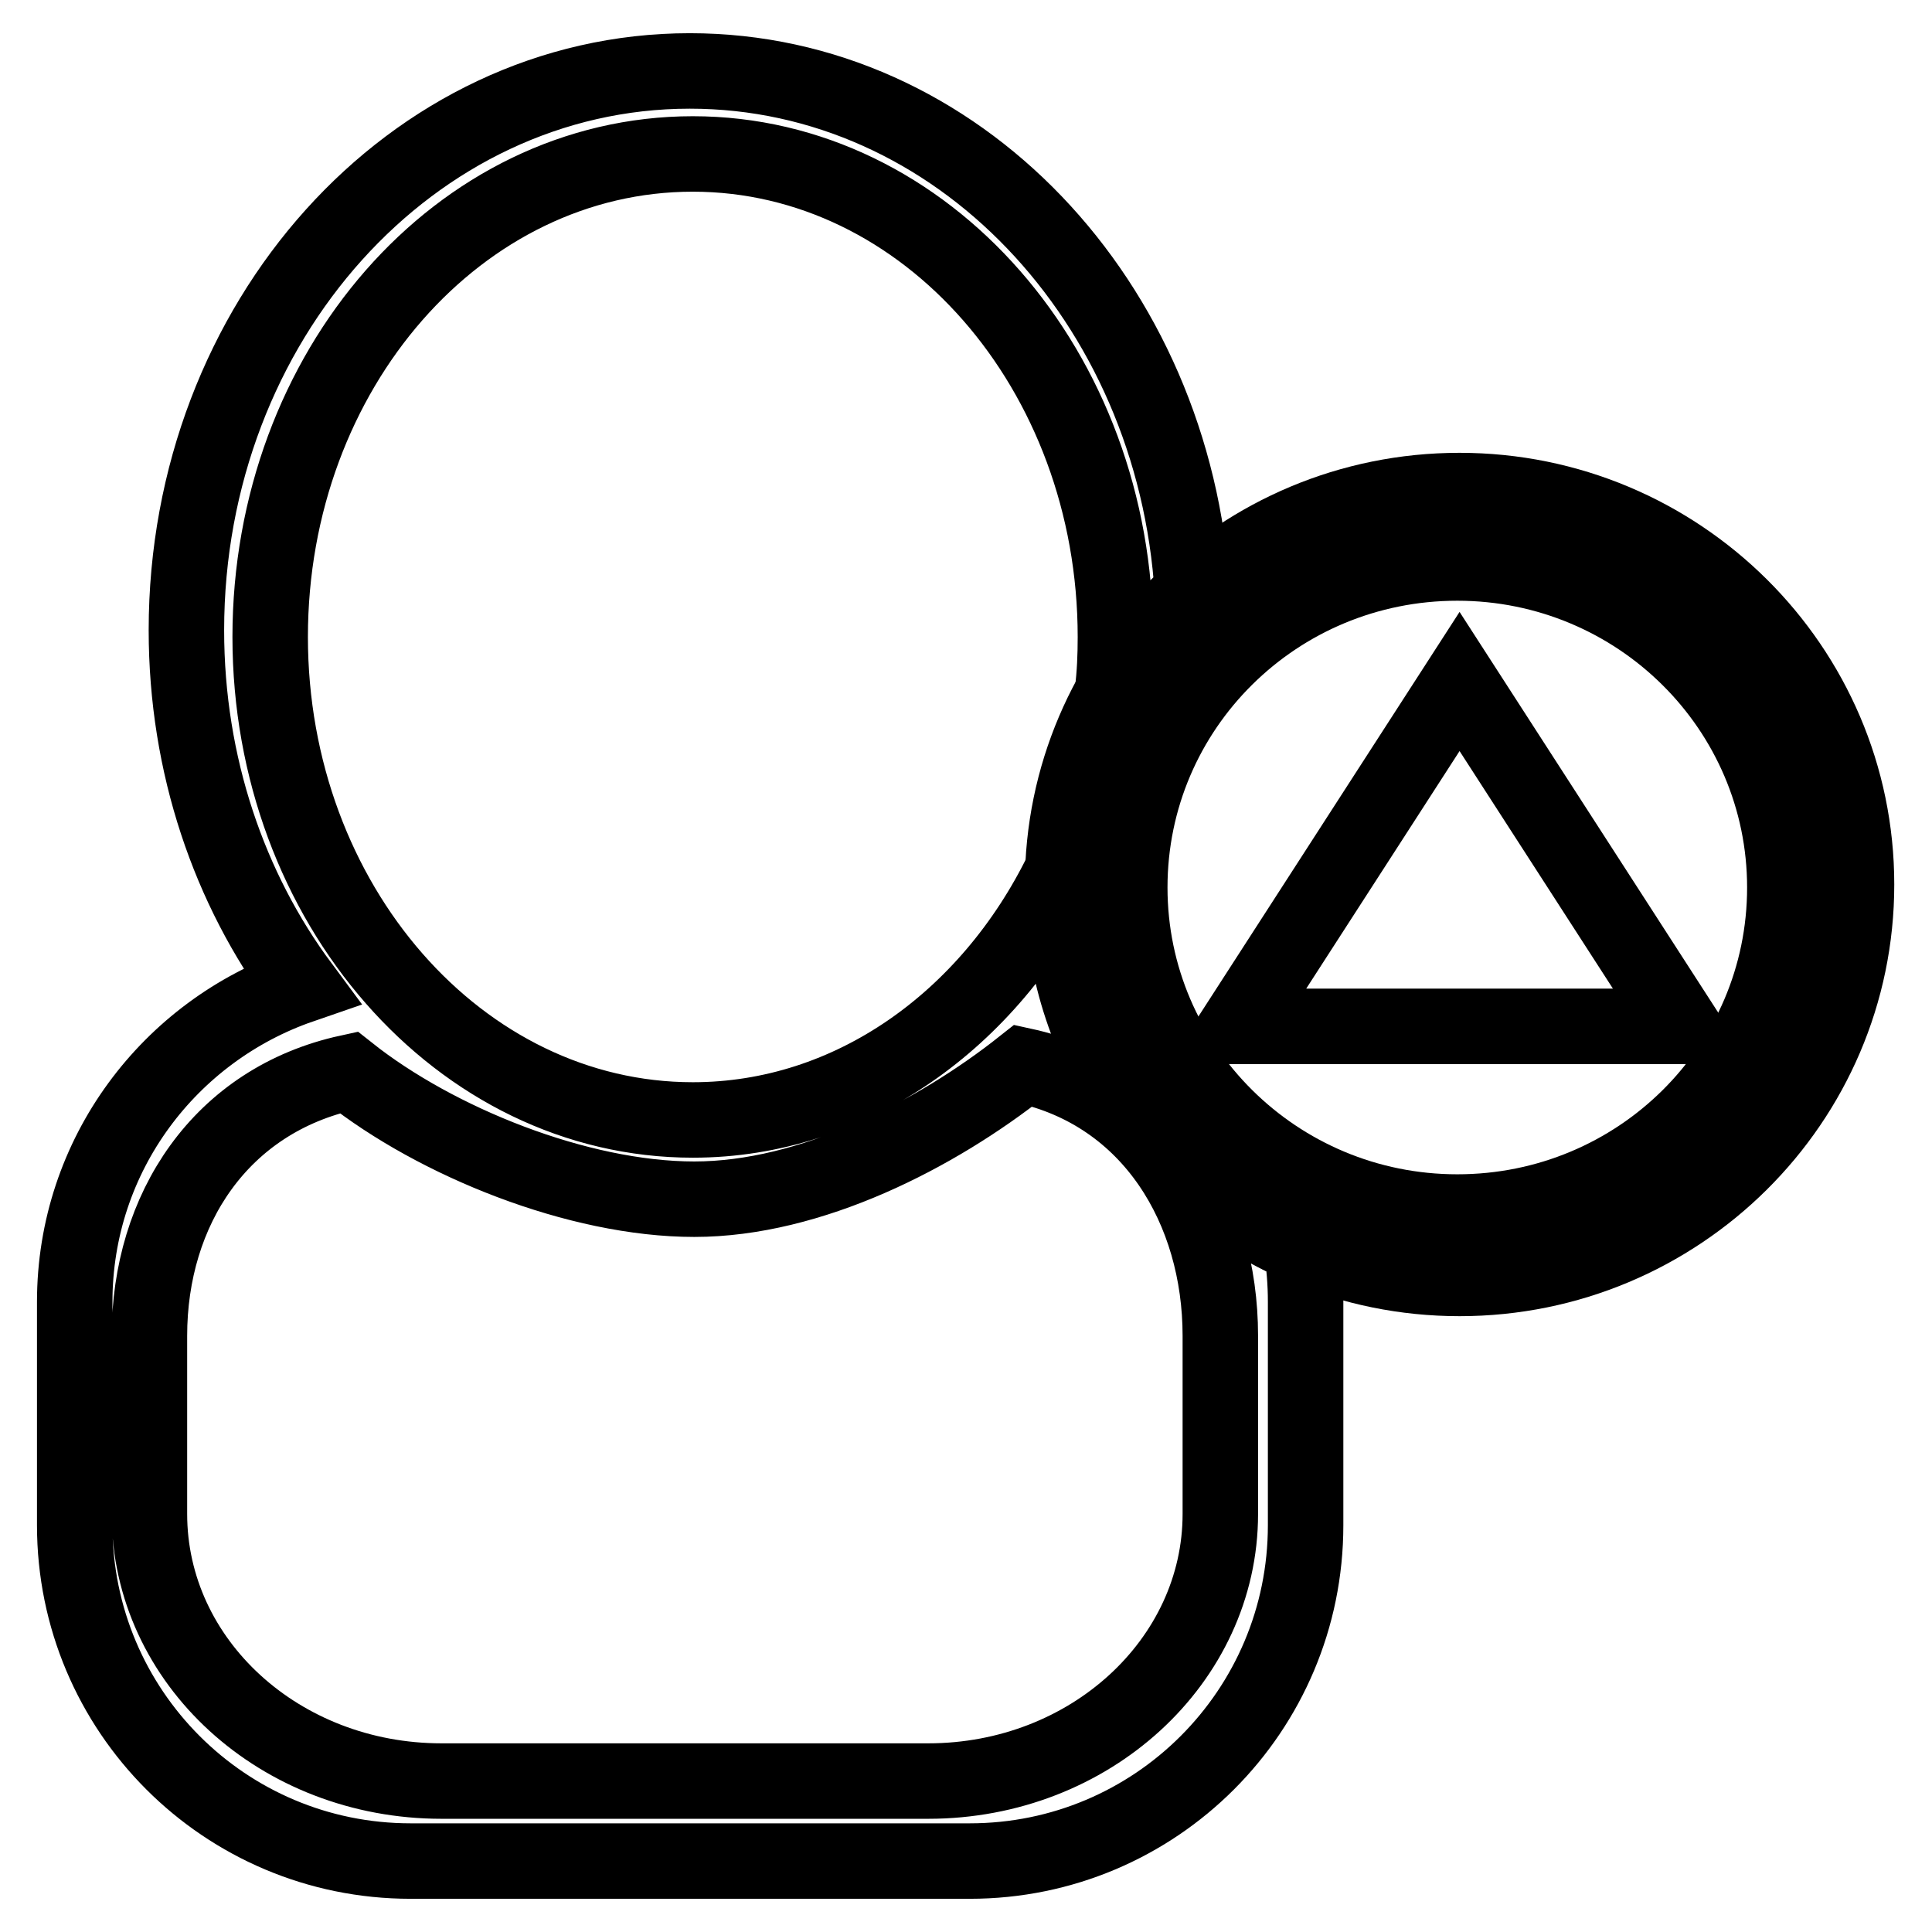 <?xml version="1.0" encoding="utf-8"?>
<!-- Svg Vector Icons : http://www.onlinewebfonts.com/icon -->
<!DOCTYPE svg PUBLIC "-//W3C//DTD SVG 1.1//EN" "http://www.w3.org/Graphics/SVG/1.1/DTD/svg11.dtd">
<svg version="1.1" xmlns="http://www.w3.org/2000/svg" xmlns:xlink="http://www.w3.org/1999/xlink" x="0px" y="0px" viewBox="0 0 256 256" enable-background="new 0 0 256 256" xml:space="preserve">
<g><g><path stroke-width="10" fill-opacity="0" stroke="#000000"  d="M140.7,117.2c0-0.6,0-1.2,0-1.7c-9.6,19.6-27.9,32.9-48.9,32.9c-30.9,0-56-28.7-56-64c0-35.4,25.1-64,56-64c30.9,0,56,28.7,56,64c0,2.5-0.1,4.9-0.4,7.3c2.8-5,6.4-9.4,10.6-13.2c-2.4-38.6-31.2-69.1-66.6-69.1c-36.8,0-66.7,33.2-66.7,74.1c0,17.9,5.7,34.3,15.2,47.1c-17.4,6-30,22.4-30,41.9v29.6c0,24.6,19.9,44.5,44.5,44.5h74.1c24.6,0,44.5-19.9,44.5-44.5v-29.6c0-2.5-0.2-5-0.6-7.4C153.8,157,140.7,138.6,140.7,117.2z M161.7,200.6L161.7,200.6c0,19.5-17.3,35.4-38.7,35.4H58.5c-21.4,0-38.7-15.8-38.7-35.4v-23.6c0-16.7,9.4-31.2,26.4-34.9c11.6,9.2,30.4,16.8,45.8,16.8s32-8.5,43.6-17.7c17,3.7,26.1,19.1,26.1,35.8V200.6L161.7,200.6z"/><path stroke-width="10" fill-opacity="0" stroke="#000000"  d="M193.4,65c-29.1,0-52.6,23.4-52.6,52.2s23.6,52.2,52.6,52.2S246,146,246,117.2S222.4,65,193.4,65z M193.1,160.6c-24,0-43.4-19.3-43.4-43c0-23.8,19.4-43,43.4-43c24,0,43.4,19.3,43.4,43C236.5,141.4,217.1,160.6,193.1,160.6z"/><path stroke-width="10" fill-opacity="0" stroke="#000000"  d="M163.9,136l29.5-45.7l29.5,45.7H163.9z"/></g></g>
</svg>